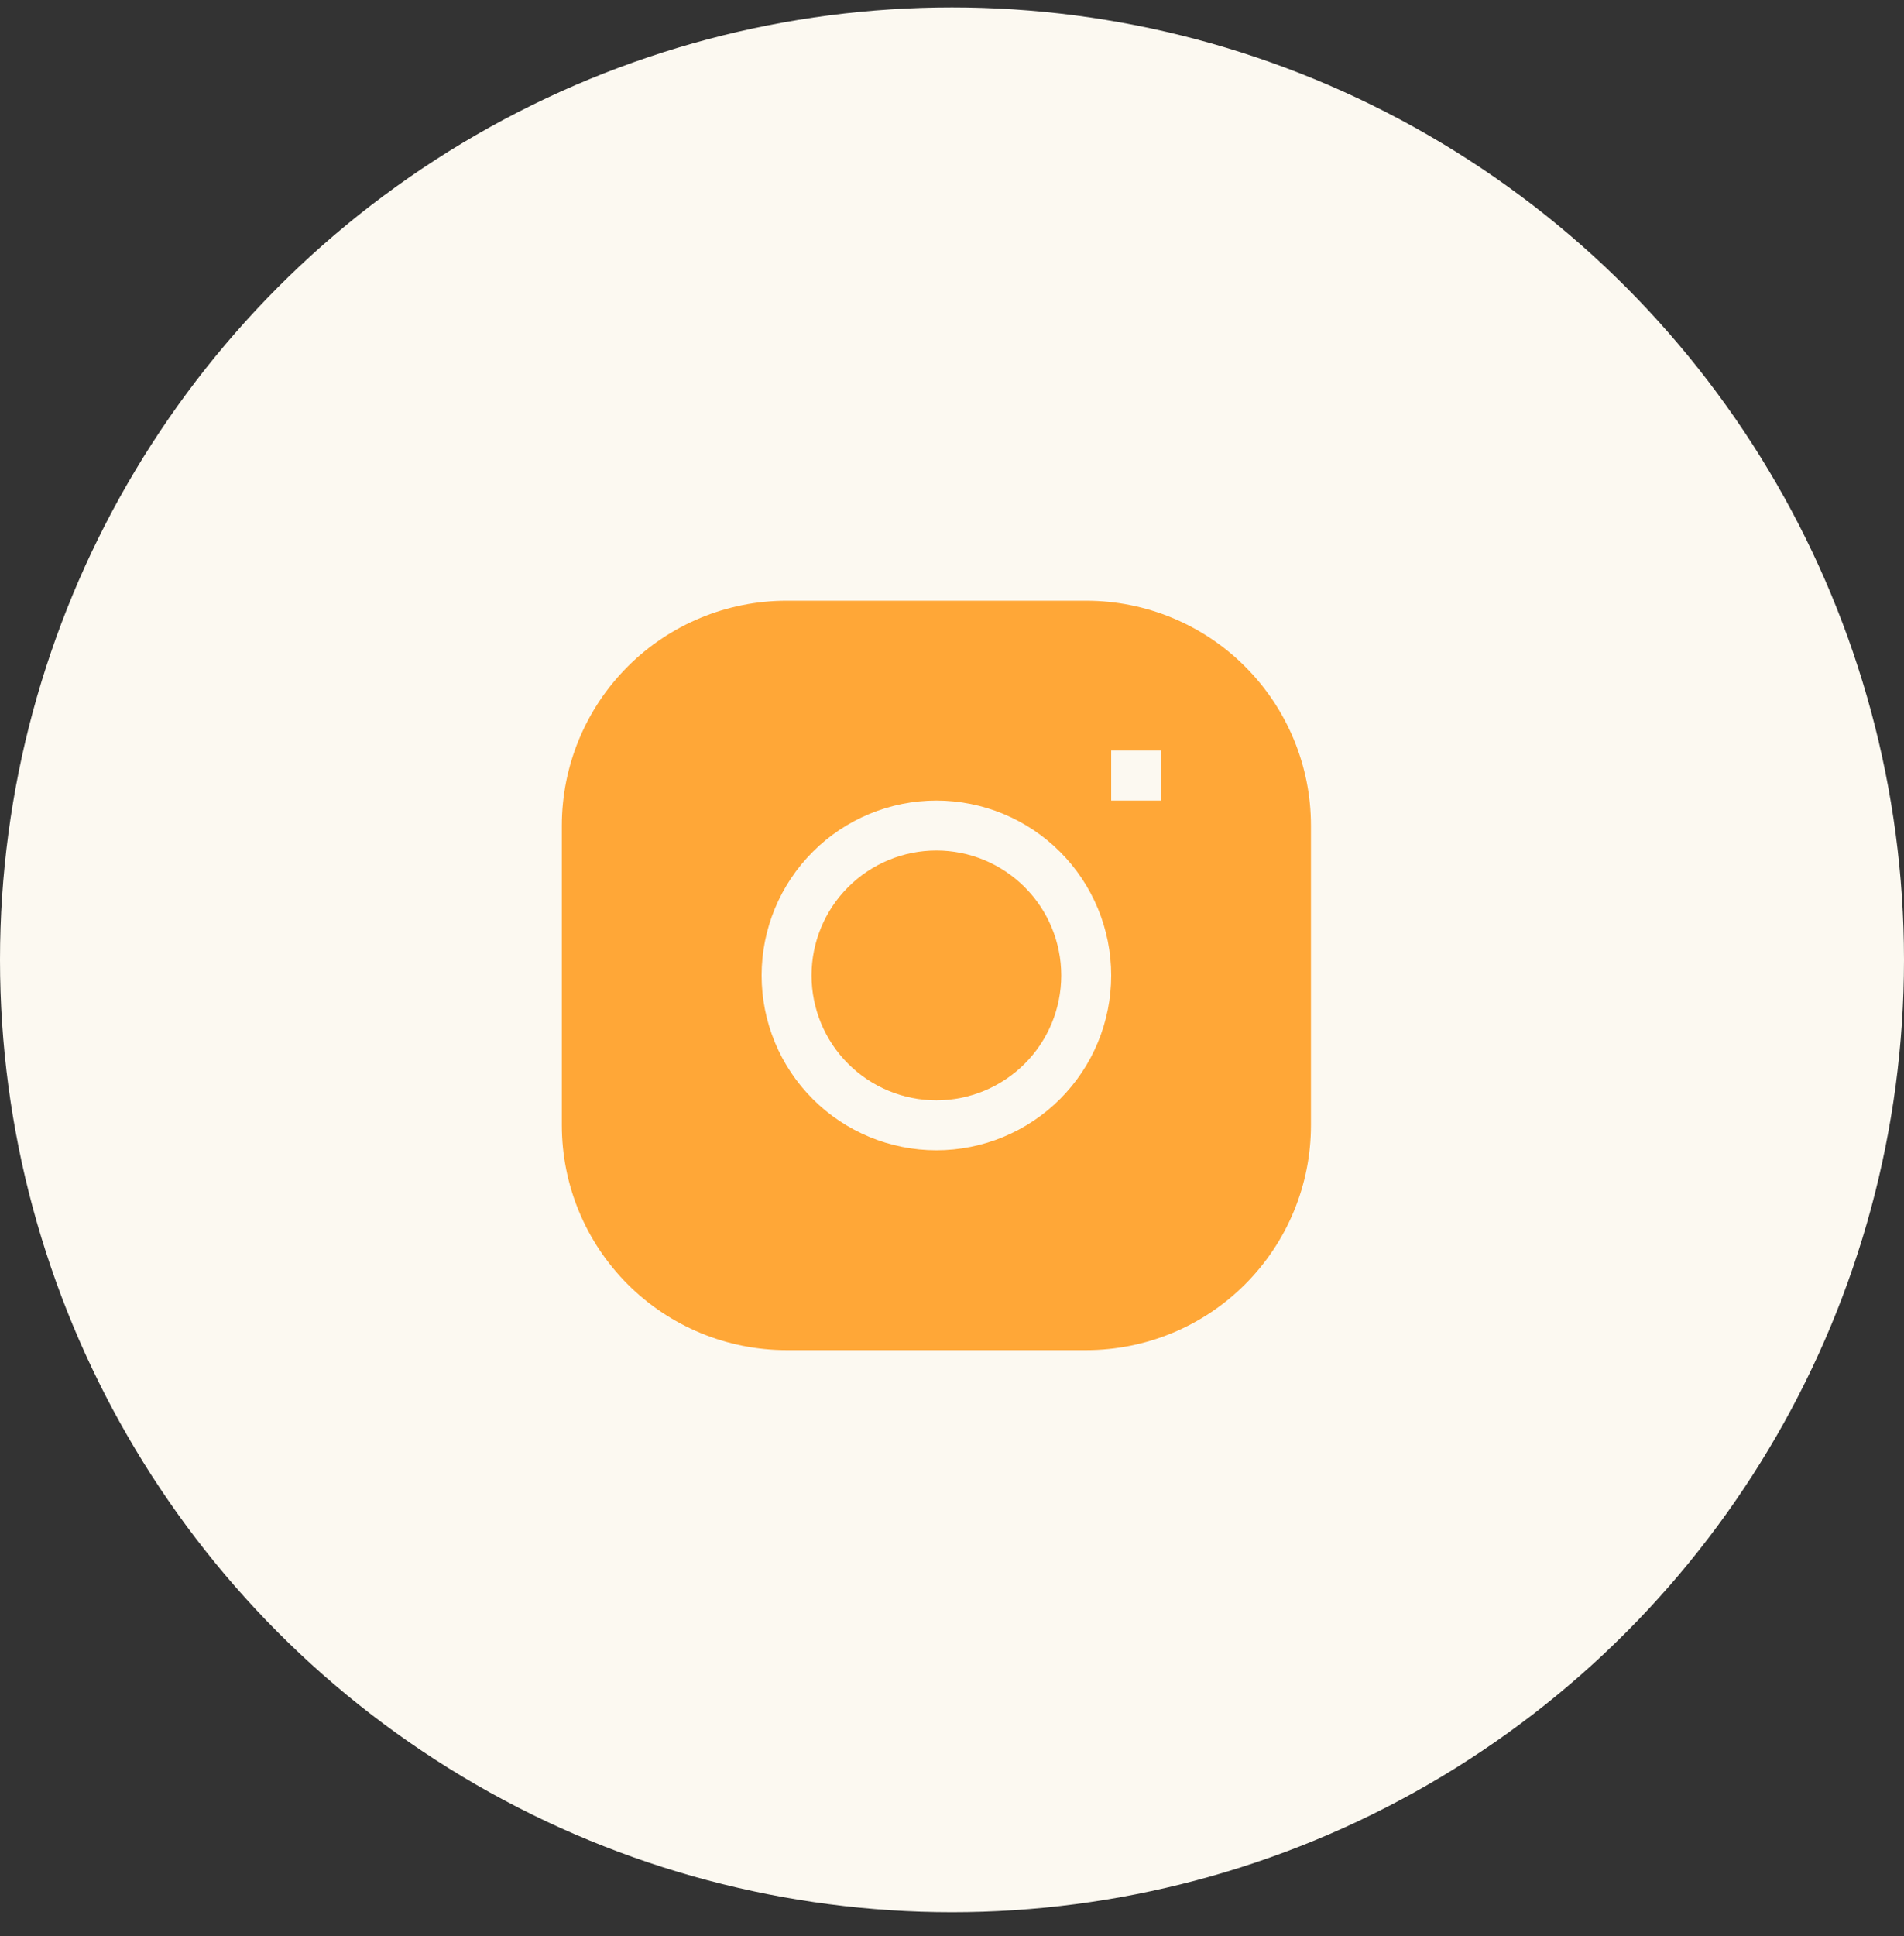 <svg width="61" height="62" viewBox="0 0 61 62" fill="none" xmlns="http://www.w3.org/2000/svg">
<rect x="0" y="0" width="61" height="62" fill="#333333" stroke="none"/>
<circle cx="30.5" cy="30.738" r="30.5" fill="#FCF9F1"/>
<g clip-path="url(#clip0_35_5407)">
<path d="M30 27.238C28.939 27.238 27.922 27.66 27.172 28.41C26.421 29.16 26 30.177 26 31.238C26 32.299 26.421 33.317 27.172 34.067C27.922 34.817 28.939 35.238 30 35.238C31.061 35.238 32.078 34.817 32.828 34.067C33.579 33.317 34 32.299 34 31.238C34 30.177 33.579 29.16 32.828 28.41C32.078 27.66 31.061 27.238 30 27.238Z" fill="#FFA737"/>
<path fill-rule="evenodd" clip-rule="evenodd" d="M25.2 19.238C23.29 19.238 21.459 19.997 20.109 21.347C18.759 22.697 18 24.529 18 26.438V36.038C18 37.948 18.759 39.779 20.109 41.129C21.459 42.48 23.29 43.238 25.2 43.238H34.8C36.71 43.238 38.541 42.48 39.891 41.129C41.241 39.779 42 37.948 42 36.038V26.438C42 24.529 41.241 22.697 39.891 21.347C38.541 19.997 36.71 19.238 34.8 19.238H25.2ZM24.4 31.238C24.4 29.753 24.99 28.329 26.04 27.279C27.09 26.228 28.515 25.638 30 25.638C31.485 25.638 32.91 26.228 33.96 27.279C35.01 28.329 35.6 29.753 35.6 31.238C35.6 32.724 35.01 34.148 33.96 35.198C32.91 36.248 31.485 36.838 30 36.838C28.515 36.838 27.09 36.248 26.04 35.198C24.99 34.148 24.4 32.724 24.4 31.238ZM35.6 25.638H37.2V24.038H35.6V25.638Z" fill="#FFA737"/>
</g>
<defs>
<clipPath id="clip0_35_5407">
<rect width="24" height="24" fill="white" transform="translate(18 19.238)"/>
</clipPath>
</defs>
</svg>
